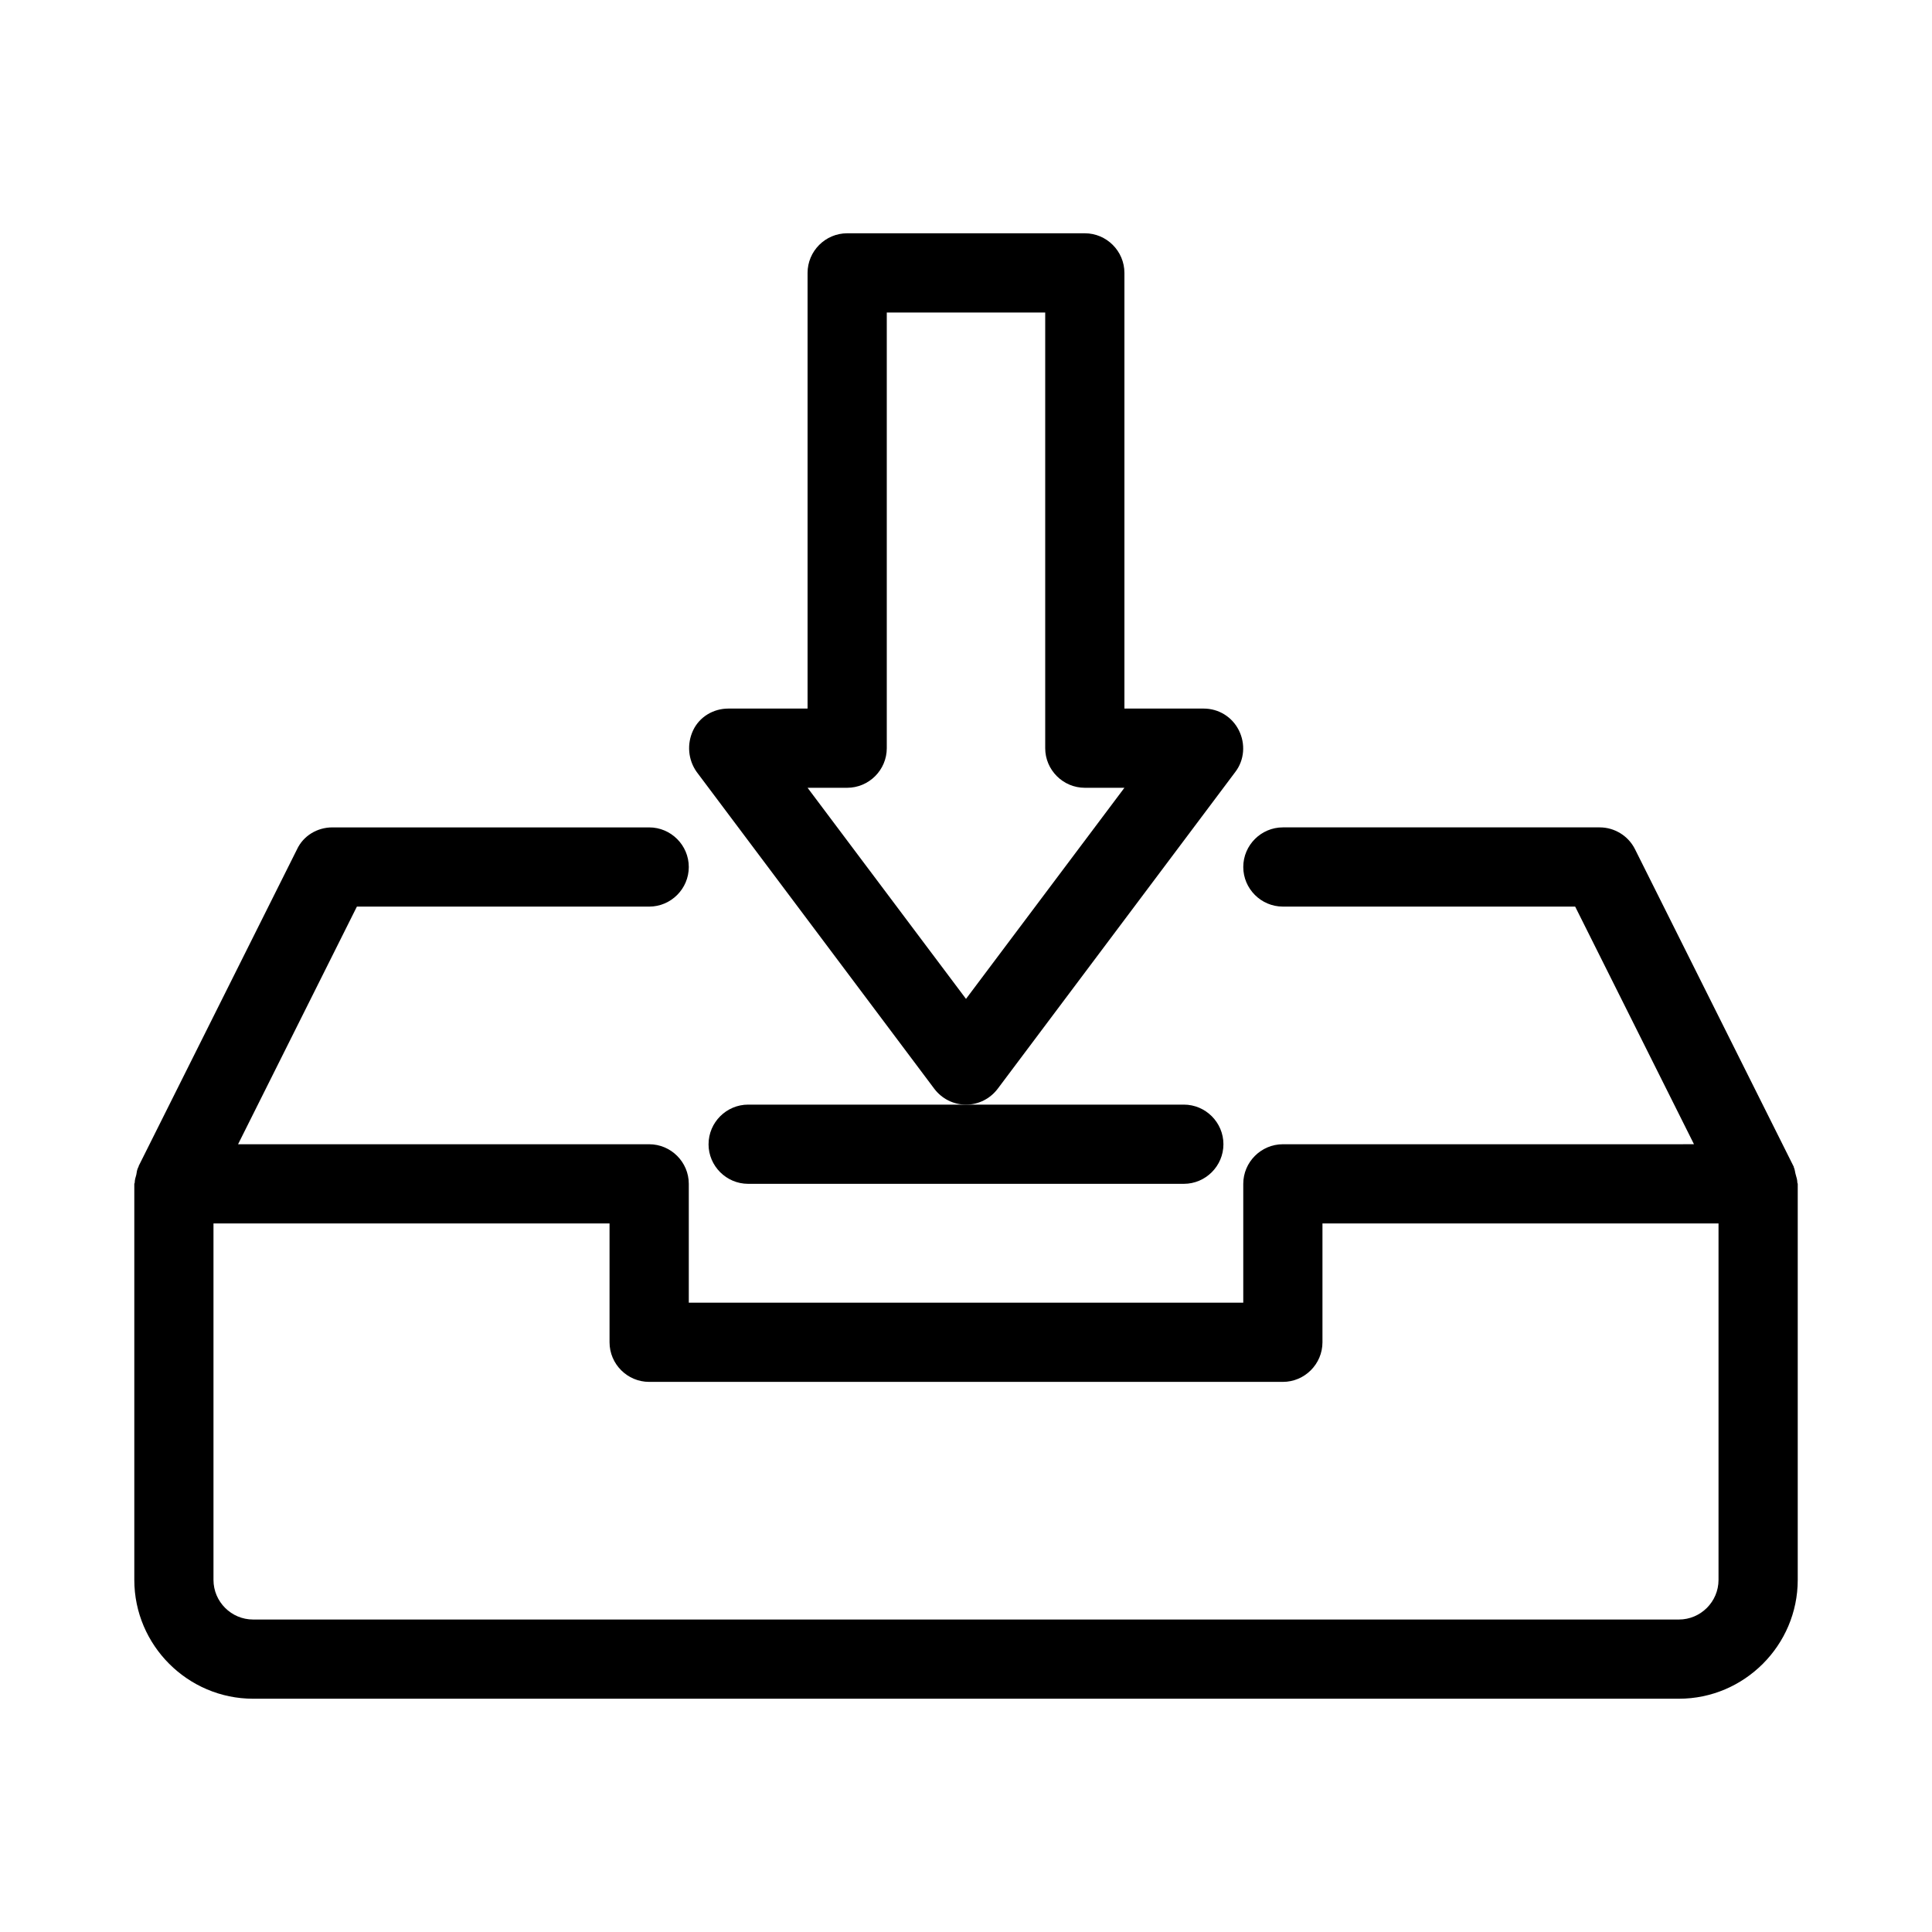 <?xml version="1.0" encoding="UTF-8"?>
<!-- Uploaded to: ICON Repo, www.iconrepo.com, Generator: ICON Repo Mixer Tools -->
<svg fill="#000000" width="800px" height="800px" version="1.1" viewBox="144 144 512 512" xmlns="http://www.w3.org/2000/svg">
 <g>
  <path d="m391.6 432.54c1.996 2.625 5.039 4.199 8.398 4.199s6.402-1.574 8.398-4.199l62.977-83.969c2.414-3.148 2.731-7.453 0.945-11.02-1.789-3.57-5.356-5.773-9.344-5.773h-20.992v-115.46c0-5.773-4.723-10.496-10.496-10.496h-62.977c-5.773 0-10.496 4.723-10.496 10.496v115.46h-20.992c-3.988 0-7.66 2.203-9.34 5.773-1.68 3.57-1.363 7.766 0.945 11.02zm-23.09-79.77c5.773 0 10.496-4.723 10.496-10.496v-115.46h41.984v115.46c0 5.773 4.723 10.496 10.496 10.496h10.496l-41.984 55.945-41.984-55.945z"/>
  <path d="m211.07 594.18h377.86c17.32 0 31.488-14.168 31.488-31.488v-104.96c0-0.105-0.105-0.211-0.105-0.316 0-0.734-0.211-1.363-0.418-2.098-0.211-0.629-0.211-1.363-0.523-1.996 0-0.105 0-0.211-0.105-0.316l-41.984-83.969c-1.785-3.57-5.457-5.773-9.34-5.773h-83.969c-5.773 0-10.496 4.723-10.496 10.496 0 5.773 4.723 10.496 10.496 10.496h77.461l31.488 62.977-108.95 0.004c-5.773 0-10.496 4.723-10.496 10.496v31.488h-146.94v-31.488c0-5.773-4.723-10.496-10.496-10.496h-108.95l31.488-62.977h77.461c5.773 0 10.496-4.723 10.496-10.496 0-5.773-4.723-10.496-10.496-10.496h-83.969c-3.988 0-7.66 2.203-9.34 5.773l-41.984 83.969c0 0.105 0 0.211-0.105 0.316-0.316 0.629-0.418 1.258-0.523 1.996-0.211 0.734-0.418 1.363-0.418 2.098-0.004 0.102-0.109 0.207-0.109 0.312v104.96c0 17.316 14.168 31.488 31.488 31.488zm-10.496-125.95h104.96v31.488c0 5.773 4.723 10.496 10.496 10.496h167.94c5.773 0 10.496-4.723 10.496-10.496v-31.488h104.96v94.465c0 5.773-4.723 10.496-10.496 10.496h-377.86c-5.773 0-10.496-4.723-10.496-10.496z"/>
  <path d="m331.77 447.23c0 5.773 4.723 10.496 10.496 10.496h115.46c5.773 0 10.496-4.723 10.496-10.496 0-5.773-4.723-10.496-10.496-10.496h-115.45c-5.777 0-10.5 4.723-10.5 10.496z"/>
 </g>
</svg>